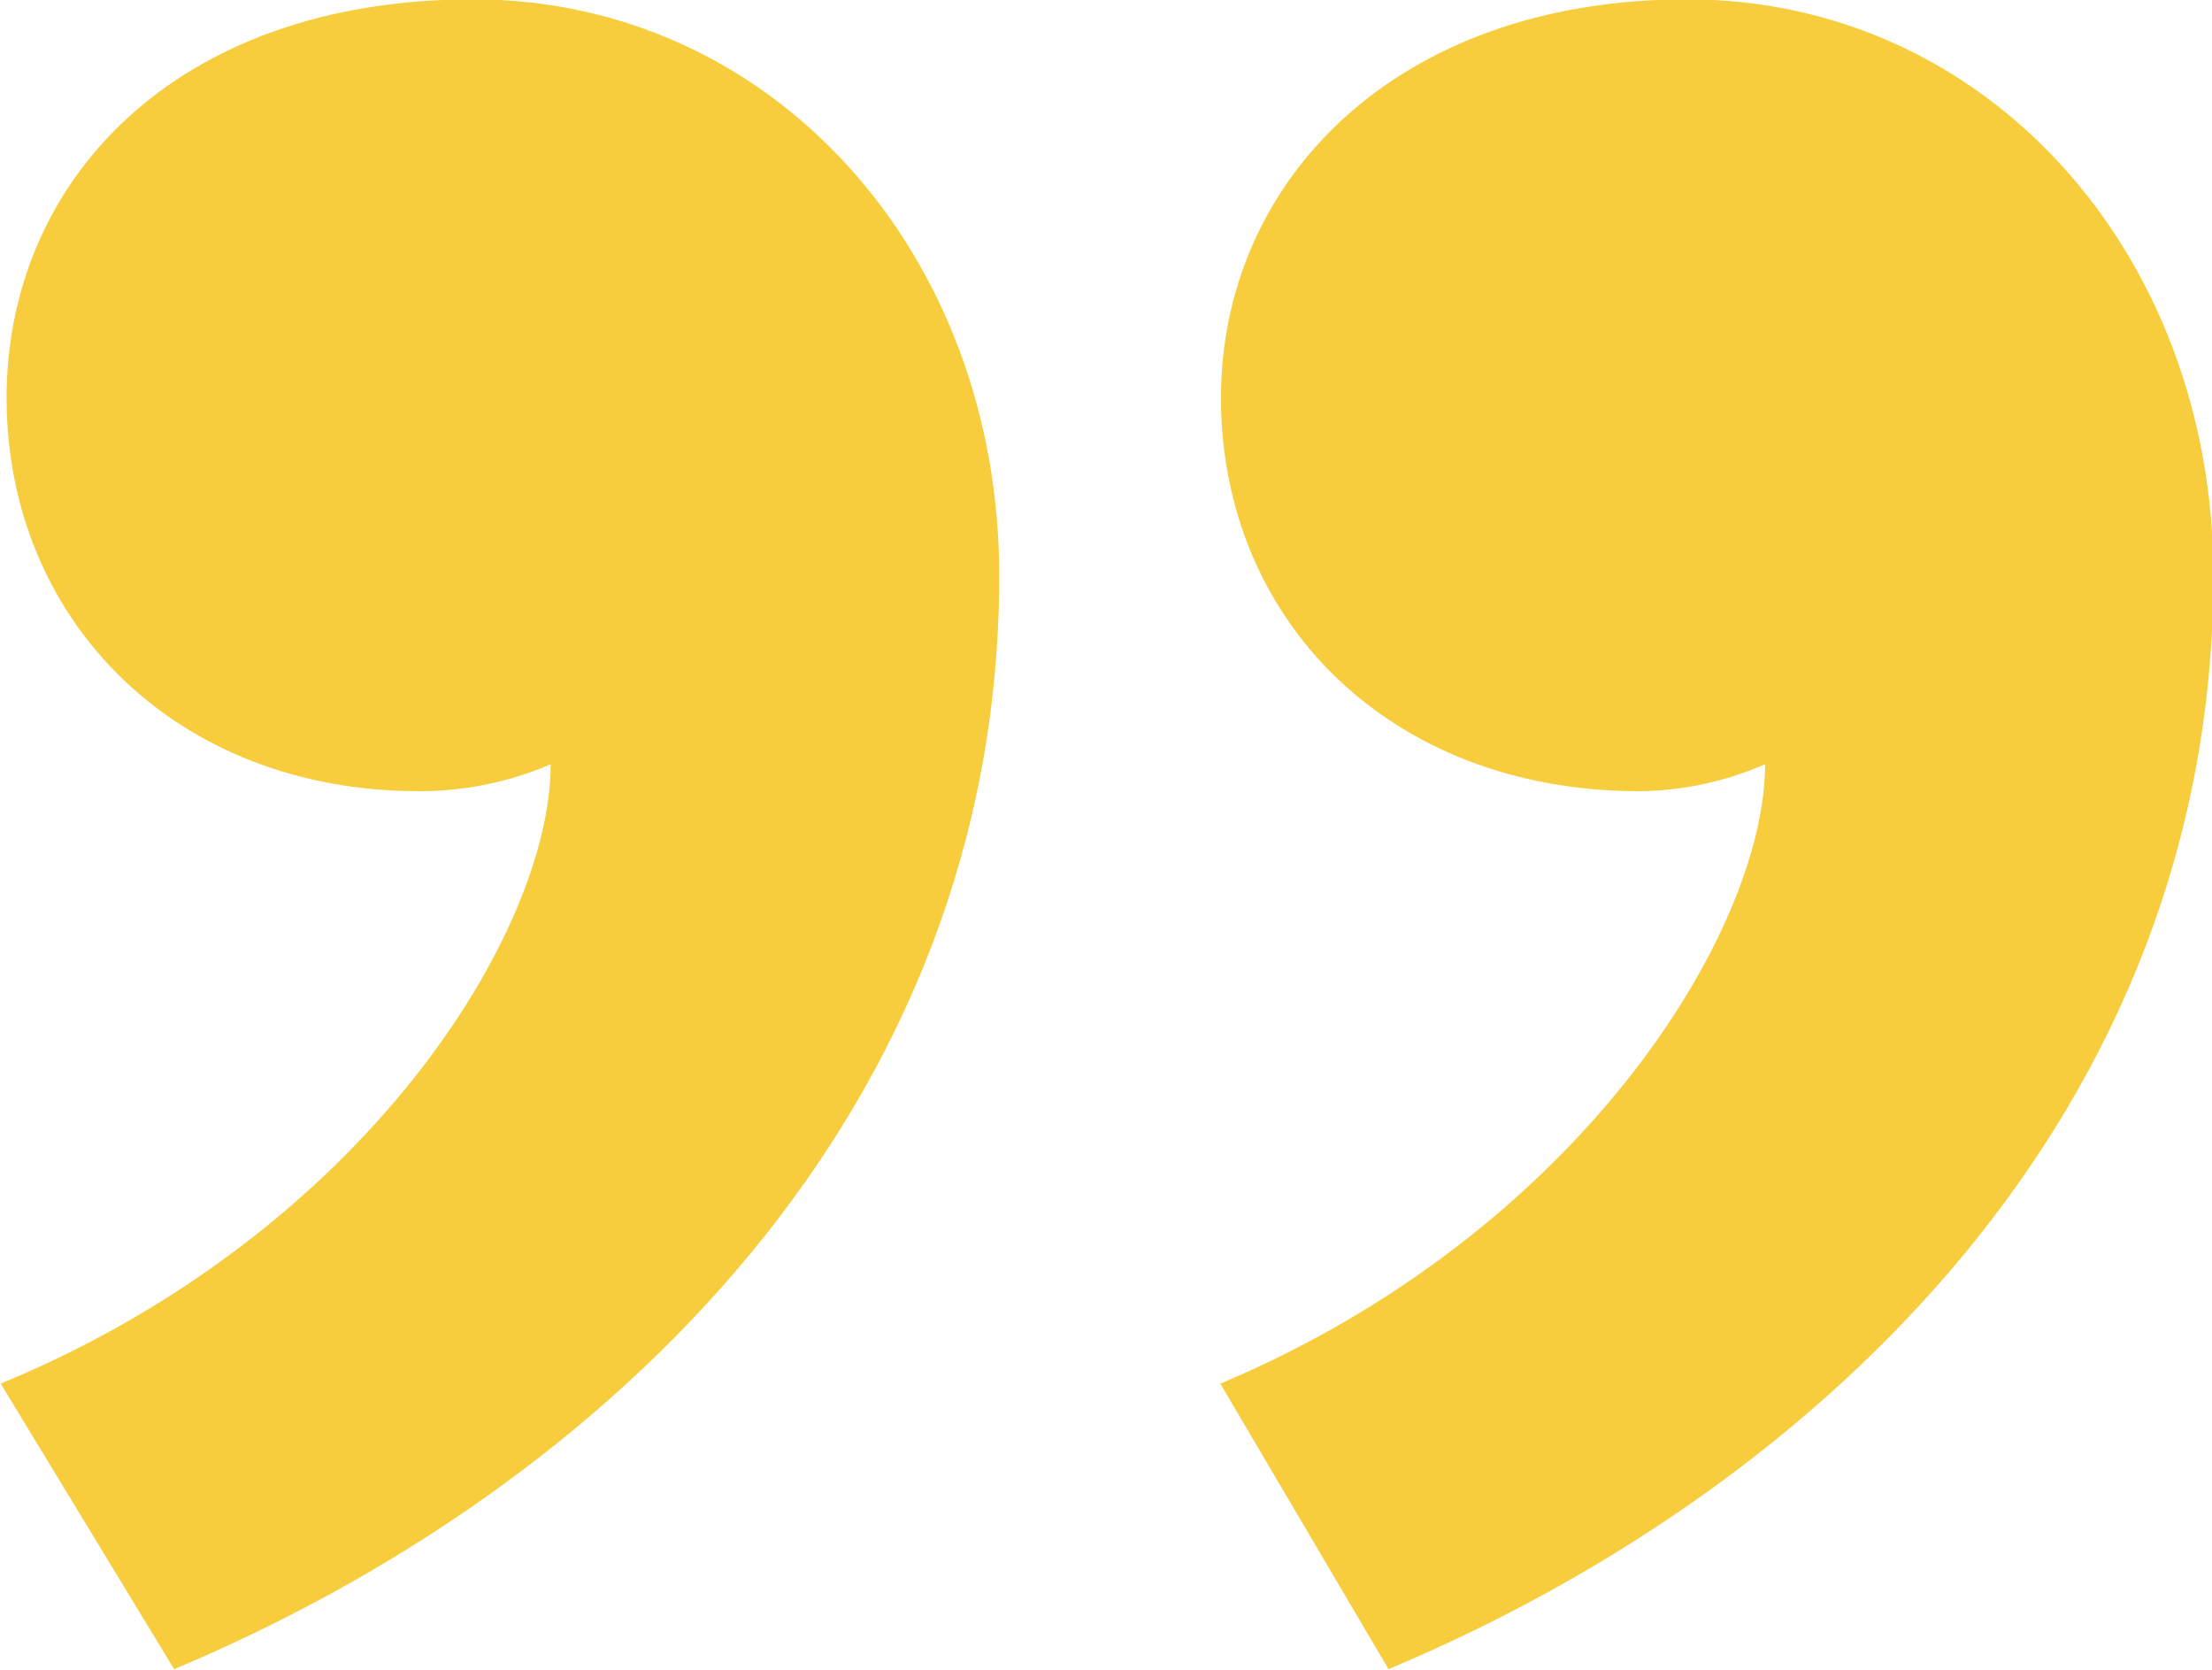 <svg width="53" height="40" viewBox="0 0 53 40" fill="none" xmlns="http://www.w3.org/2000/svg">
<g clip-path="url(#clip0_3562_3272)">
<path d="M29.239 33.145C37.832 29.53 42.292 22.304 42.292 18.306C41.355 18.719 40.327 18.94 39.284 18.953C33.269 18.953 29.255 14.823 29.255 9.532C29.255 4.369 33.41 -0.016 40.426 -0.016C47.589 -0.016 53.033 6.049 53.033 13.79C53.033 26.566 43.722 35.595 33.269 39.984L29.239 33.145ZM0.017 33.145C8.757 29.53 13.195 22.304 13.195 18.306C12.213 18.733 11.136 18.954 10.046 18.953C4.172 18.953 0.158 14.823 0.158 9.532C0.158 4.369 4.172 -0.016 11.335 -0.016C18.497 -0.016 23.942 6.049 23.942 13.79C23.942 26.566 14.631 35.595 4.172 39.984L0.017 33.145Z" fill="#F7CD3D"/>
</g>
<defs>
<clipPath id="clip0_3562_3272">
<rect width="53" height="40" fill="white" transform="translate(53 40) rotate(-180)"/>
</clipPath>
</defs>
</svg>
